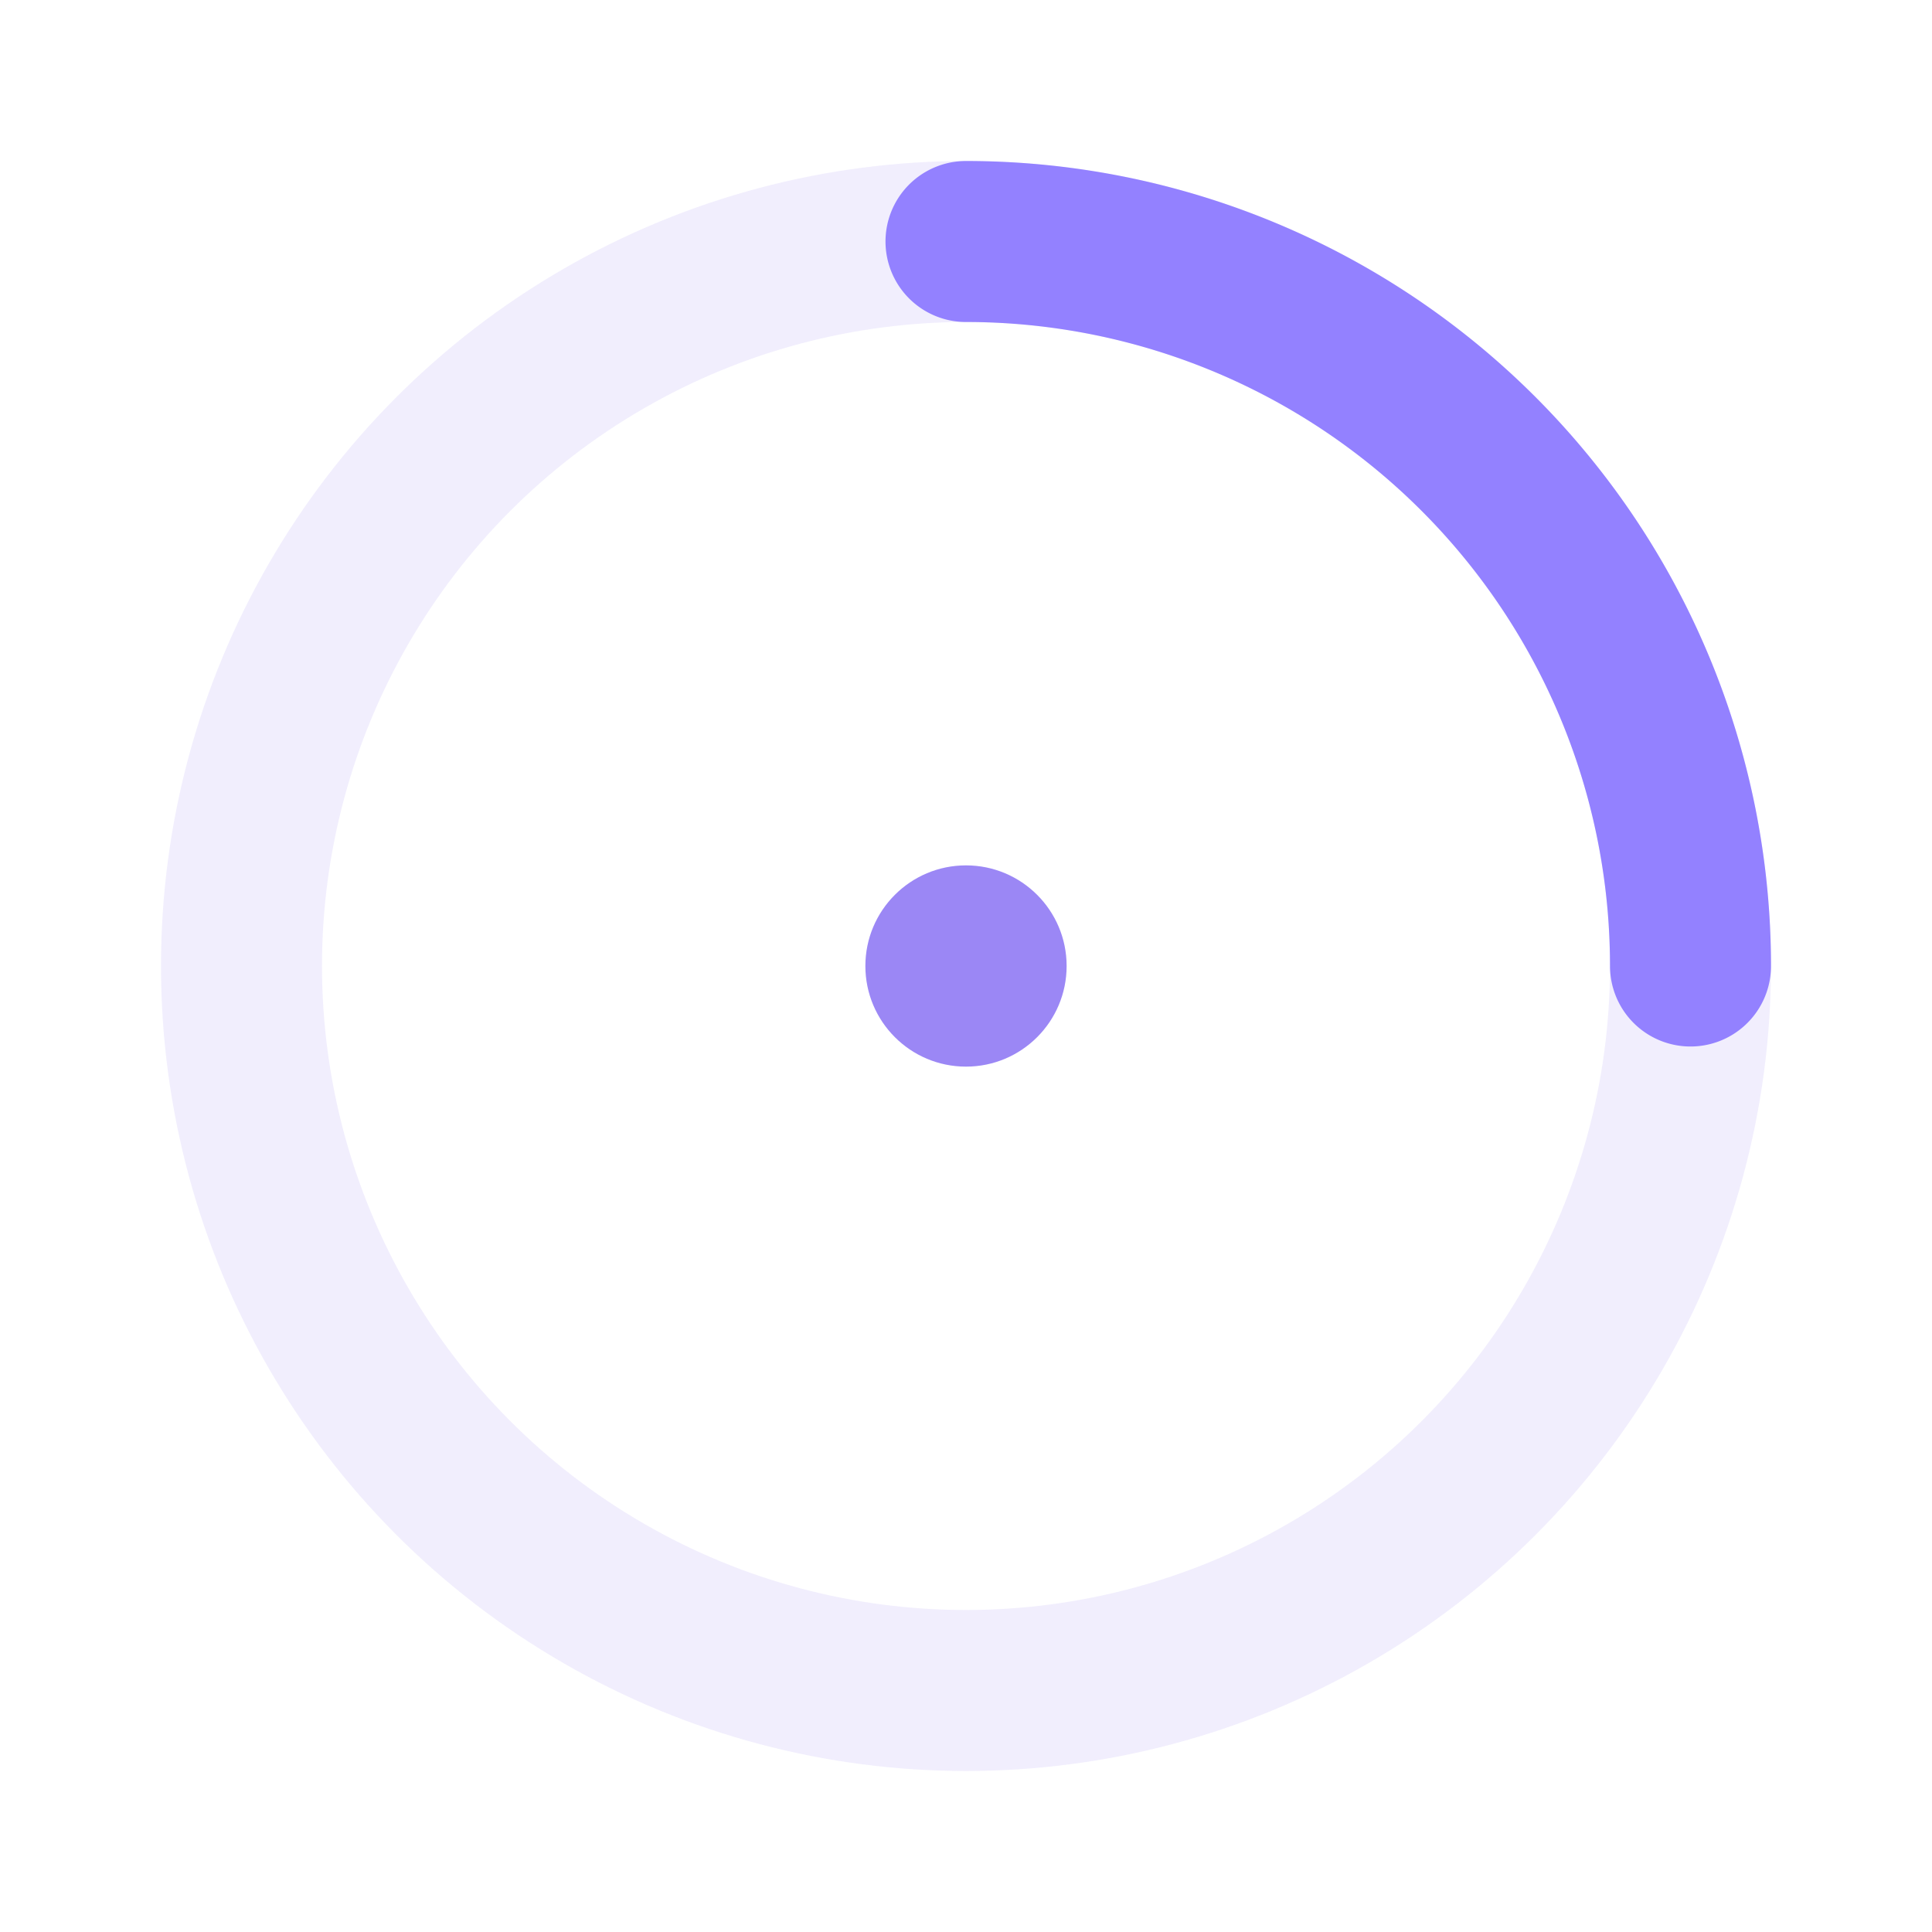 
<svg xmlns="http://www.w3.org/2000/svg" viewBox="0 0 48 48">
  <circle cx="24" cy="24" r="18" stroke="#cfc7f8" stroke-width="4" fill="none" opacity="0.3"/>
  <path d="M42 24a18 18 0 0 0-18-18" stroke="#9381FF" stroke-width="4" stroke-linecap="round" fill="none"/>
  <circle cx="24" cy="24" r="2.5" fill="#9b87f5"/>
</svg>
